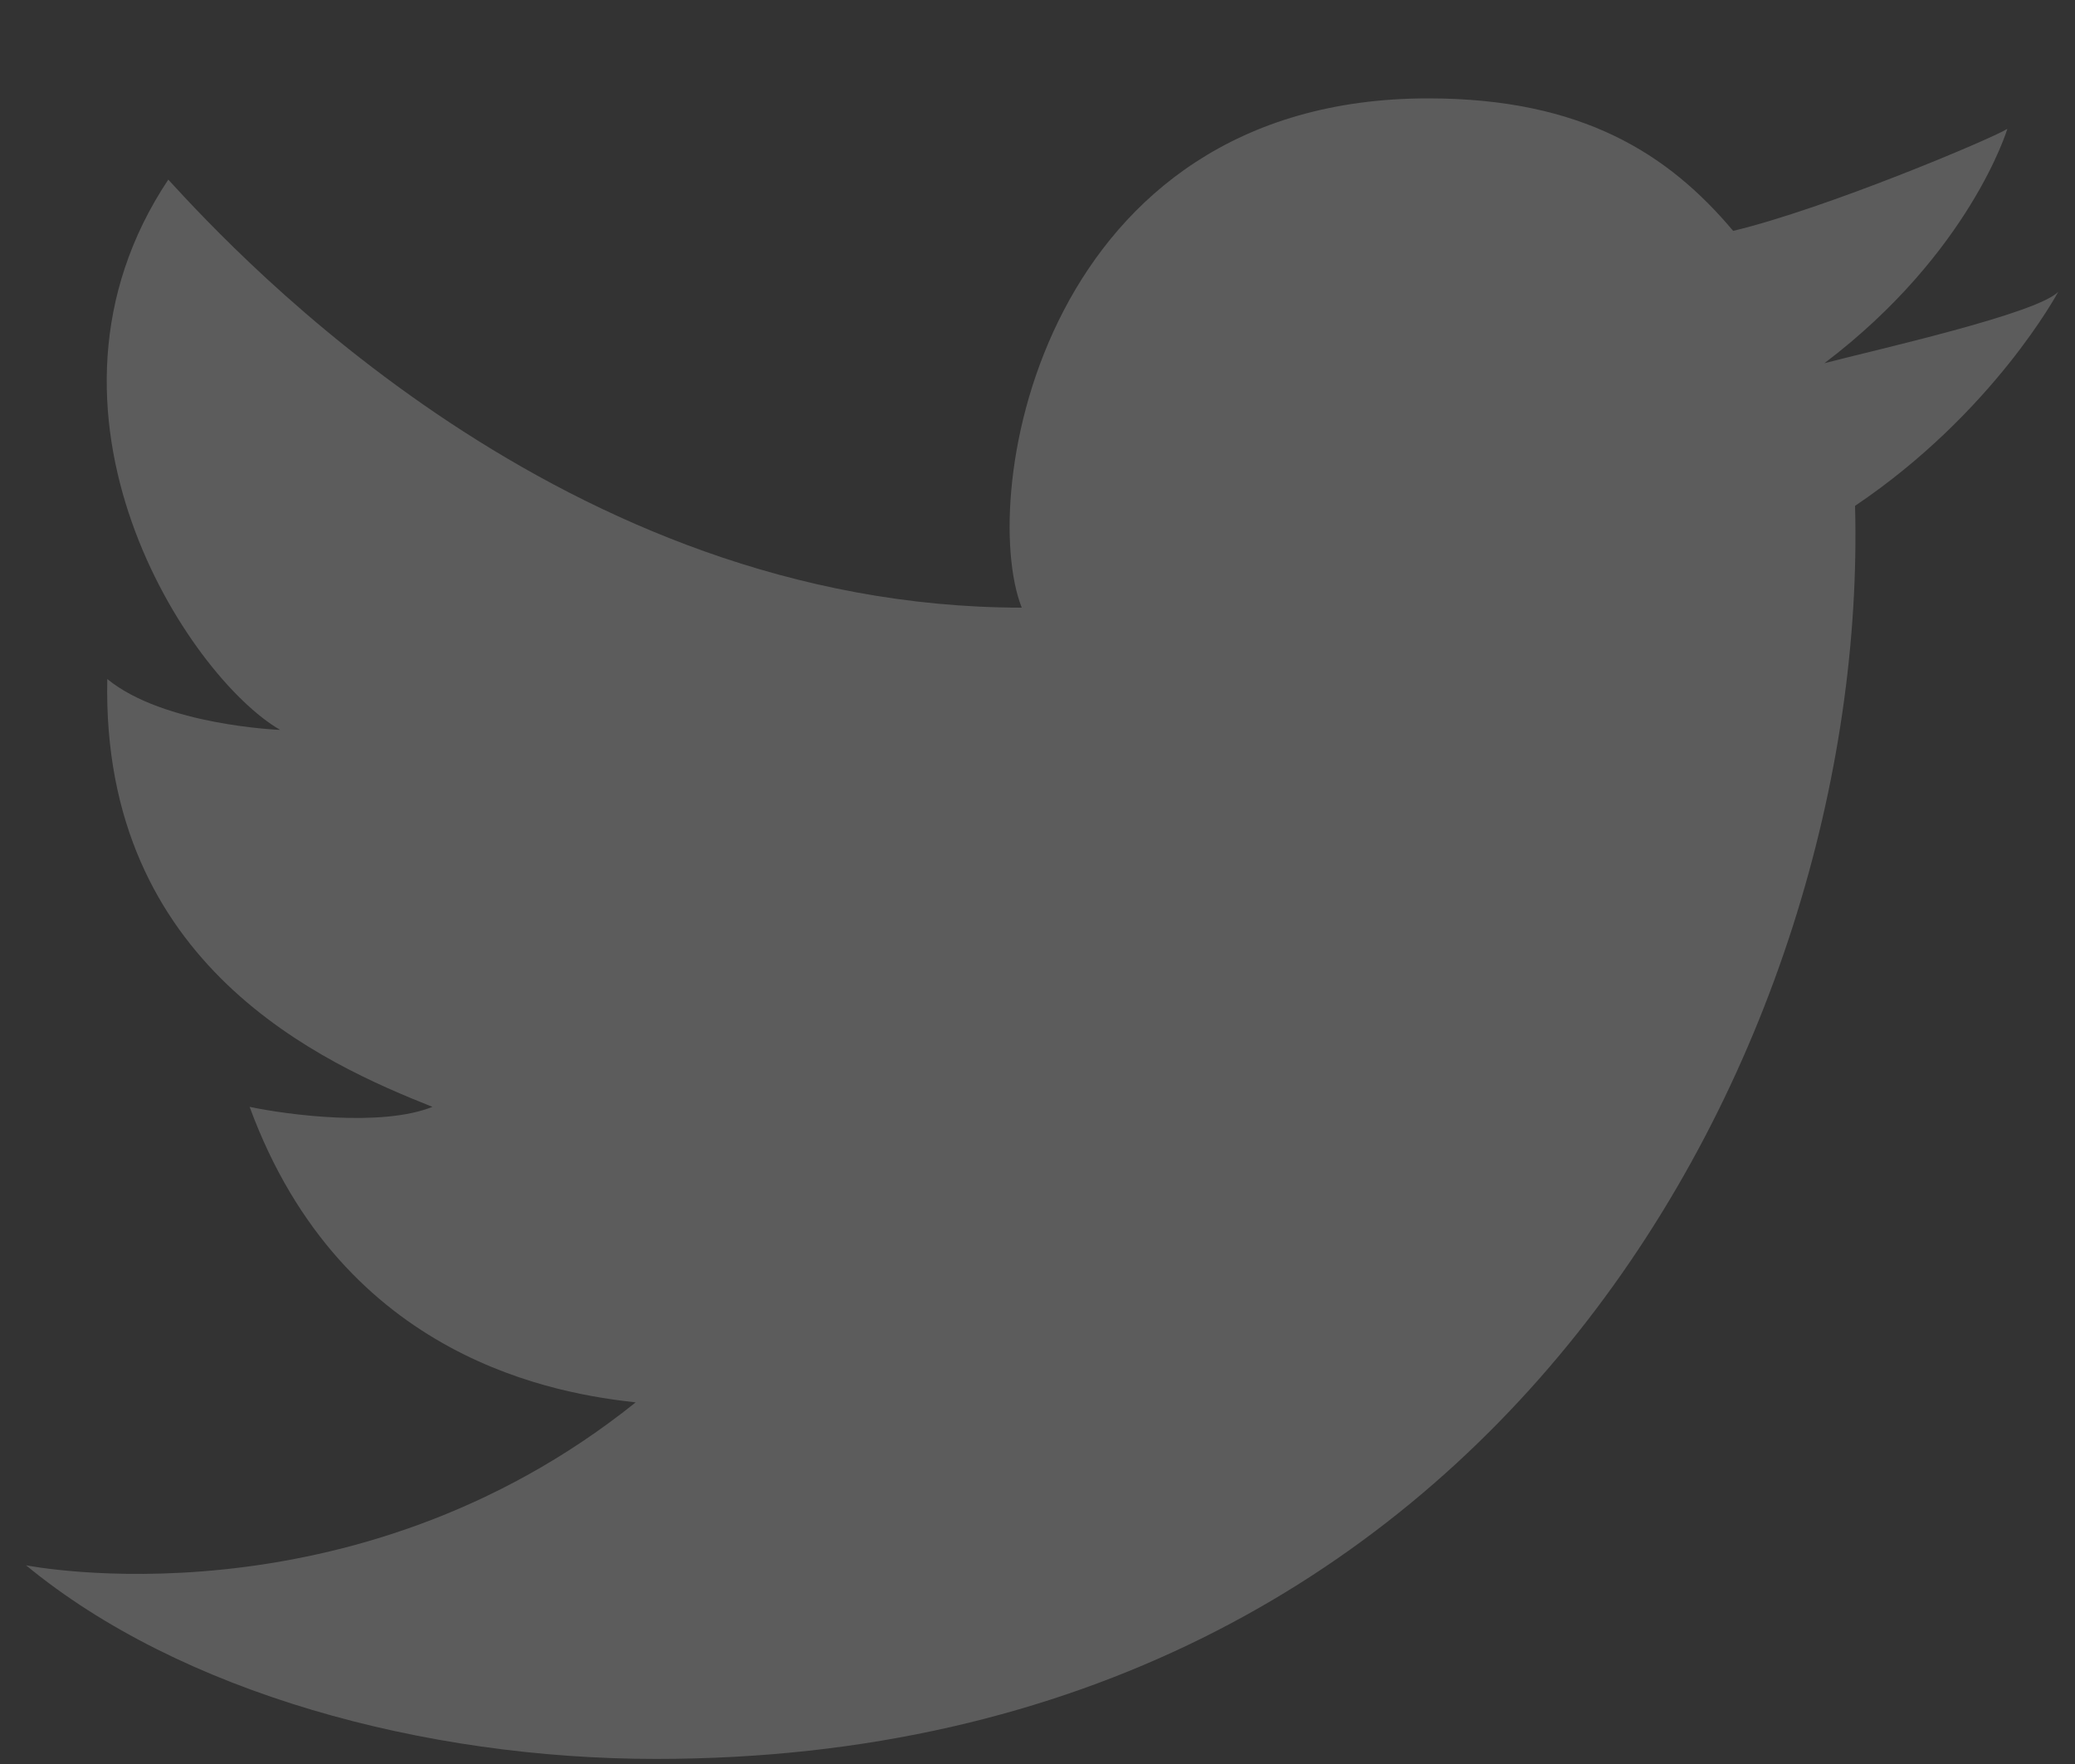 <svg width="20" height="17" viewBox="0 0 20 17" fill="none" xmlns="http://www.w3.org/2000/svg">
<rect x="0" y="0" width="20" height="17" fill="#333333" stroke="none"/>
<path opacity="0.2" fill-rule="evenodd" clip-rule="evenodd" d="M17.585 3.5C18.99 2.436 19.348 1.242 19.348 1.242C19.186 1.341 17.602 2.01 16.705 2.225C16.084 1.486 15.253 0.948 13.766 0.948C10.048 0.948 9.42 4.766 9.848 5.856C5.431 5.854 2.307 2.477 1.622 1.731C0.131 3.969 1.814 6.521 2.7 7.034C2.7 7.034 1.581 6.992 1.034 6.544C0.975 9.311 3.13 10.254 4.168 10.667C3.678 10.863 2.778 10.745 2.406 10.667C3.307 13.121 5.403 13.434 6.127 13.515C3.385 15.713 0.251 15.085 0.251 15.085C1.741 16.314 4.09 16.951 6.324 16.951C14.471 16.951 18.018 10.019 17.88 4.875C19.218 3.974 19.838 2.813 19.838 2.813C19.626 3.025 18.092 3.368 17.585 3.5Z" fill="white"/>
</svg>

